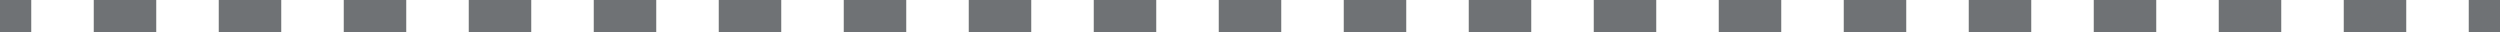 <svg xmlns="http://www.w3.org/2000/svg" width="156" height="2" viewBox="0 0 156 2" fill="none"><path fill-rule="evenodd" clip-rule="evenodd" d="M1.95 2L-7.81879e-09 2L0 0L1.95 7.62332e-09L1.95 2ZM9.75 2L5.85 2L5.85 2.28699e-08L9.75 3.81166e-08L9.75 2ZM17.55 2L13.65 2L13.65 5.33632e-08L17.55 6.86098e-08L17.55 2ZM25.35 2L21.45 2L21.45 8.38565e-08L25.35 9.91031e-08L25.35 2ZM33.15 2L29.25 2L29.25 1.1435e-07L33.15 1.29596e-07L33.15 2ZM40.95 2L37.05 2L37.05 1.44843e-07L40.95 1.6009e-07L40.95 2ZM48.75 2L44.85 2L44.85 1.75336e-07L48.75 1.90583e-07L48.75 2ZM56.55 2L52.65 2L52.65 2.0583e-07L56.55 2.21076e-07L56.55 2ZM64.35 2L60.45 2L60.45 2.36323e-07L64.35 2.51569e-07L64.35 2ZM72.15 2L68.25 2L68.25 2.66816e-07L72.15 2.82063e-07L72.15 2ZM79.95 2L76.05 2L76.05 2.97309e-07L79.95 3.12556e-07L79.95 2ZM87.75 2L83.85 2L83.85 3.27803e-07L87.75 3.43049e-07L87.75 2ZM95.55 2L91.65 2L91.65 3.58296e-07L95.55 3.73543e-07L95.55 2ZM103.35 2L99.45 2L99.45 3.88789e-07L103.35 4.04036e-07L103.35 2ZM111.15 2L107.25 2L107.25 4.19282e-07L111.15 4.34529e-07L111.15 2ZM118.95 2L115.05 2L115.05 4.49776e-07L118.95 4.65022e-07L118.95 2ZM126.75 2L122.85 2L122.85 4.80269e-07L126.75 4.95516e-07L126.75 2ZM134.55 2L130.65 2L130.65 5.10762e-07L134.55 5.26009e-07L134.55 2ZM142.35 2L138.45 2L138.45 5.41256e-07L142.35 5.56502e-07L142.35 2ZM150.15 2L146.25 2L146.25 5.71749e-07L150.15 5.86995e-07L150.15 2ZM156 2L154.05 2L154.05 6.02242e-07L156 6.09865e-07L156 2Z" fill="#6F7275"></path></svg>